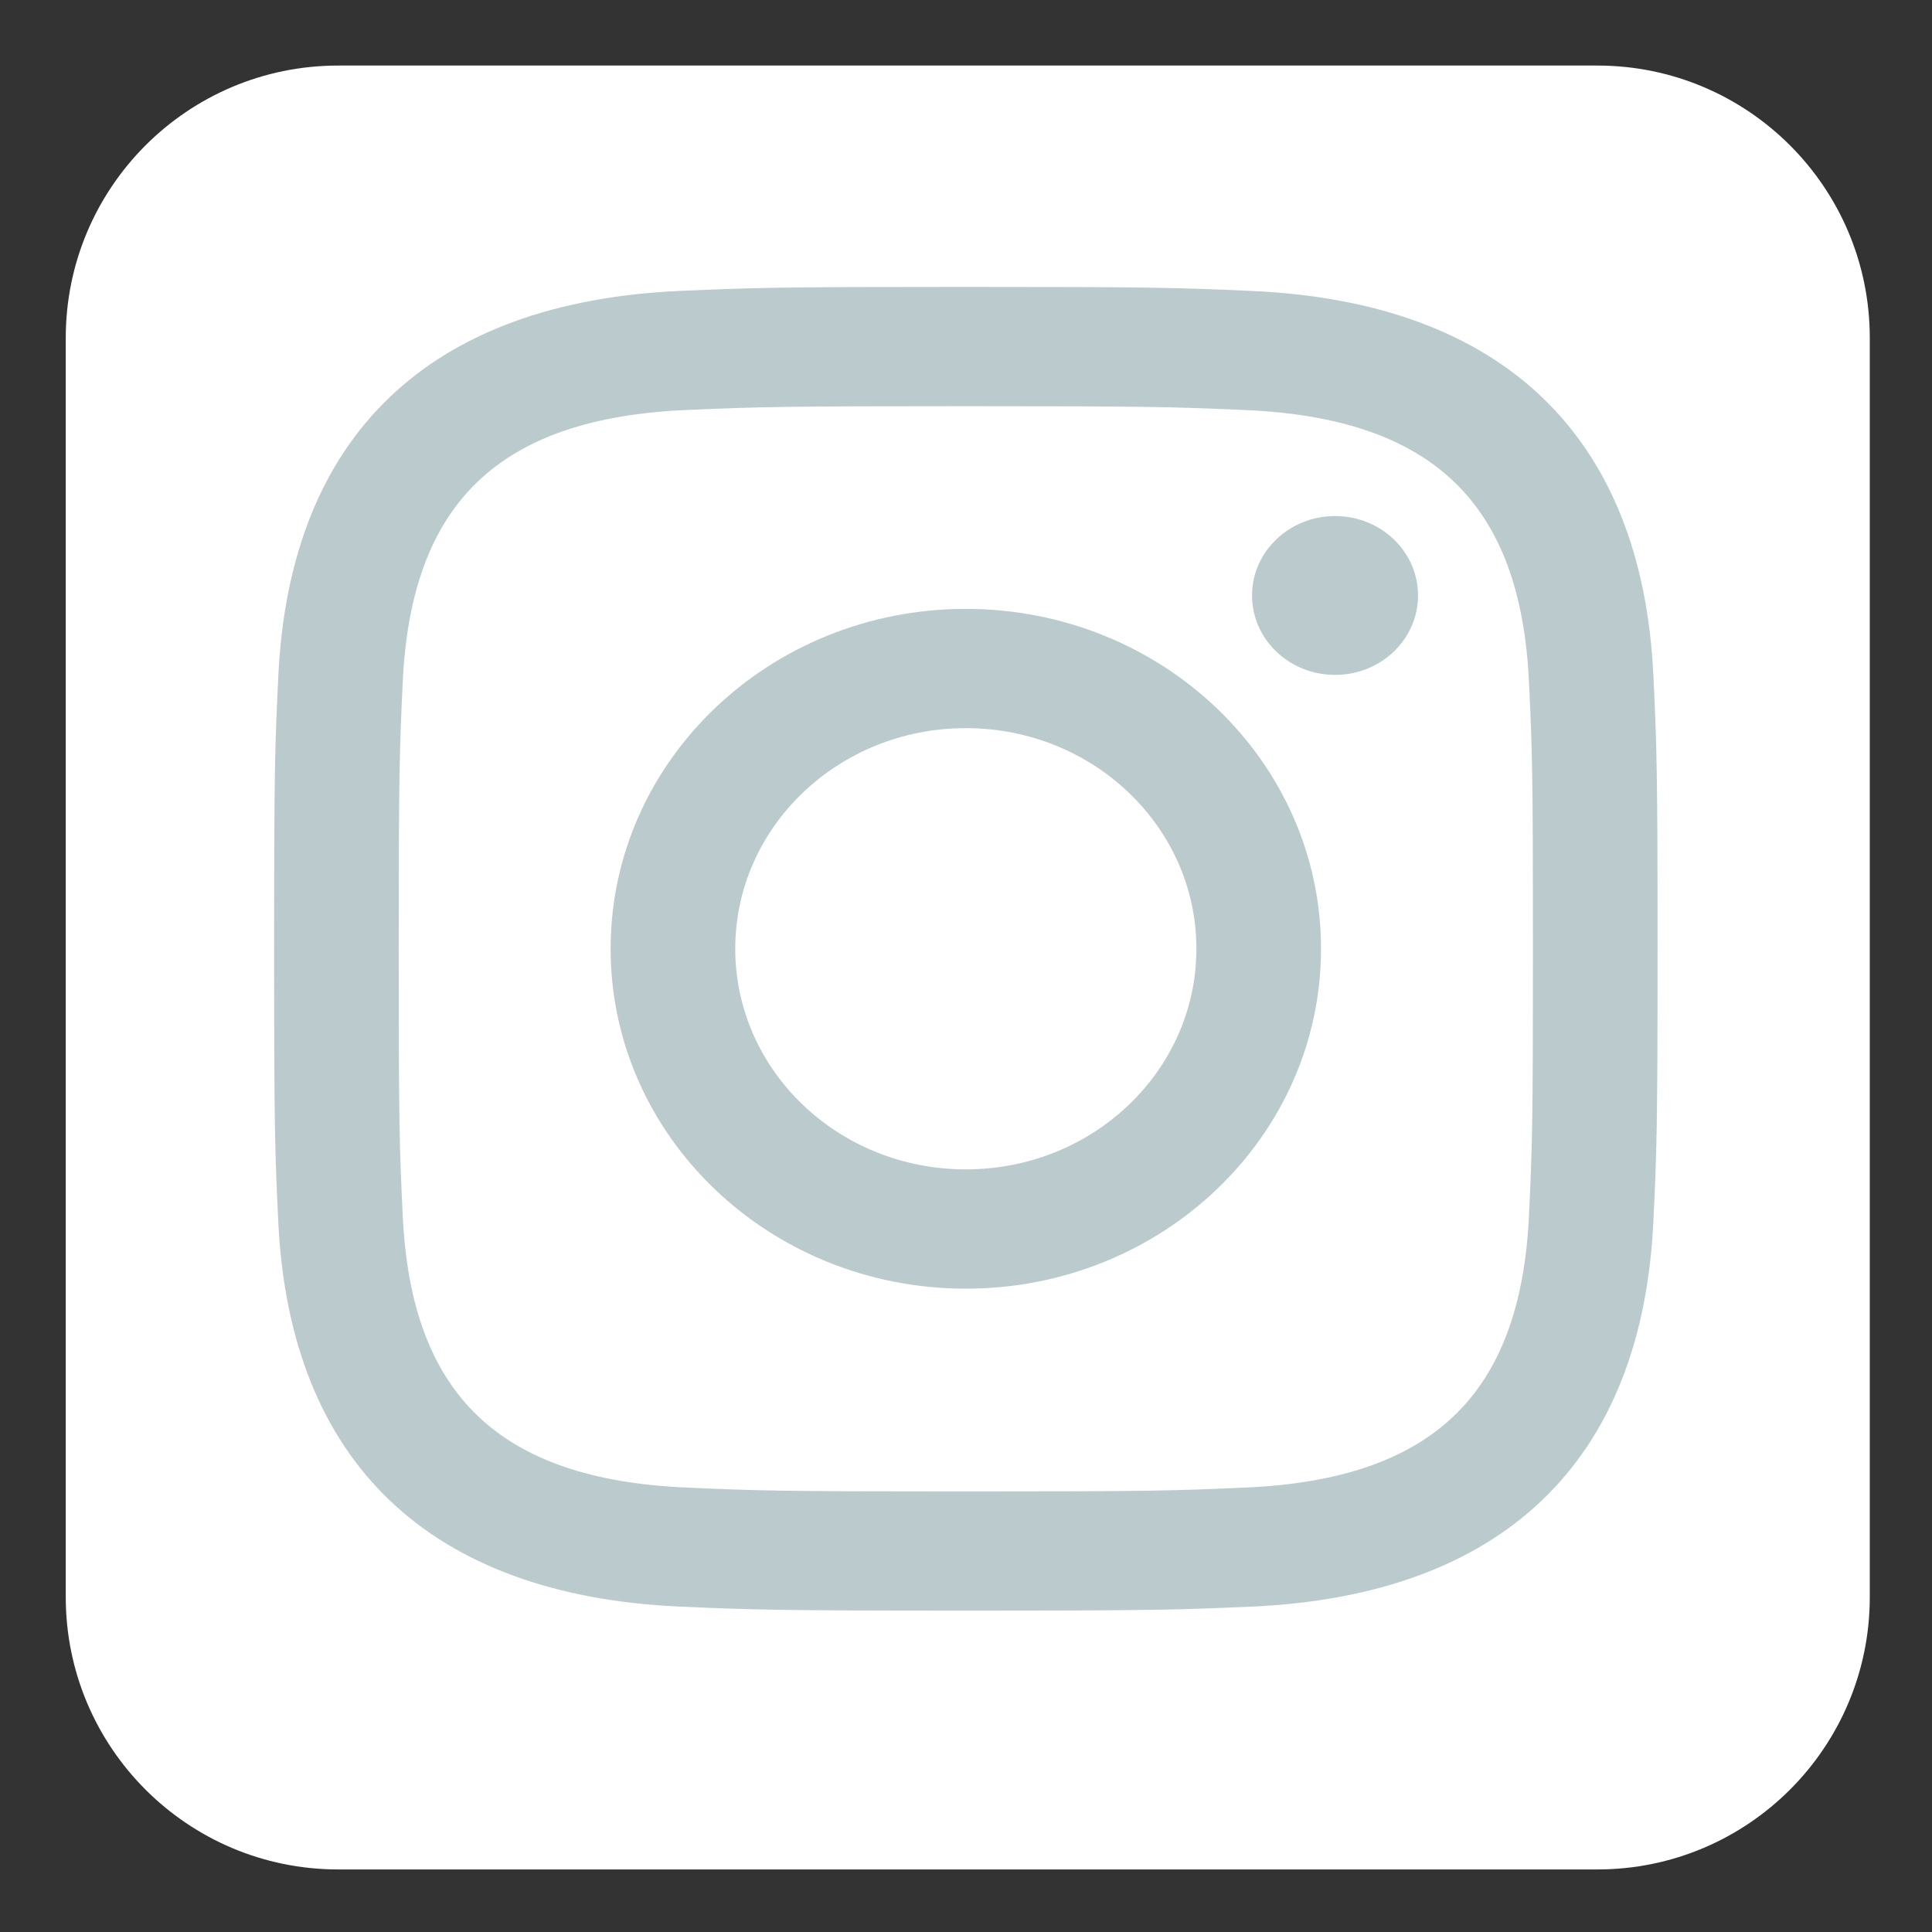 <?xml version="1.0" encoding="utf-8"?>
<svg version="1.1" id="svg2" x="0px" y="0px" width="256px" height="256px" viewBox="0 0 150 150" enable-background="new 0 0 256 256" xmlns="http://www.w3.org/2000/svg">
  <rect x="0" y="0" width="150" height="150" fill="#333333" stroke="none"/>
  <g id="layer1" transform="matrix(0.596, 0, 0, 0.596, -223.841, -190.904)">
    <path id="rect1942" d=" M583.659,328.849H419.625c-19.599,0-35.487,15.888-35.487,35.487v164.015c0,19.599,15.888,35.486,35.487,35.486h164.033 c19.599,0,35.487-15.888,35.487-35.486V364.337C619.146,344.738,603.257,328.849,583.659,328.849z" style="fill: rgb(255, 255, 255);"/>
    <path id="path1950" opacity="0.781" enable-background="new    " d=" M557.056,338.895H446.227c-29.337,0-52.955,23.81-52.955,53.385v108.127c0.95,23.087,4.603,8.491,11.555-17.075 c8.081-29.713,34.396-55.682,66.445-75.145c24.461-14.855,51.84-24.341,101.679-25.244 C601.216,382.432,598.721,346.26,557.056,338.895z" style="fill: rgb(255, 255, 255);"/>
  </g>
  <path d="M 74.986 31.536 C 89.326 31.536 91.027 31.588 96.693 31.836 C 111.247 32.469 118.046 39.079 118.707 52.9 C 118.967 58.318 119.017 59.944 119.017 73.666 C 119.017 87.389 118.963 89.012 118.707 94.43 C 118.04 108.241 111.26 114.86 96.693 115.494 C 91.027 115.743 89.335 115.794 74.986 115.794 C 60.647 115.794 58.947 115.743 53.285 115.494 C 38.695 114.857 31.932 108.219 31.271 94.426 C 31.011 89.008 30.957 87.386 30.957 73.66 C 30.957 59.941 31.016 58.318 31.271 52.896 C 31.937 39.079 38.718 32.466 53.285 31.832 C 58.952 31.588 60.647 31.536 74.986 31.536 Z M 74.986 22.275 C 60.401 22.275 58.575 22.334 52.846 22.583 C 33.343 23.438 22.503 33.794 21.609 52.473 C 21.343 57.957 21.282 59.706 21.282 73.66 C 21.282 87.617 21.343 89.369 21.604 94.85 C 22.499 113.511 33.32 123.884 52.842 124.74 C 58.575 124.987 60.401 125.048 74.986 125.048 C 89.573 125.048 91.403 124.987 97.131 124.74 C 116.618 123.884 127.483 113.528 128.366 94.85 C 128.63 89.369 128.693 87.617 128.693 73.66 C 128.693 59.706 128.63 57.957 128.37 52.476 C 127.492 33.832 116.658 23.442 97.136 22.587 C 91.403 22.334 89.573 22.275 74.986 22.275 Z M 74.986 47.274 C 59.757 47.274 47.409 59.089 47.409 73.66 C 47.409 88.234 59.757 100.052 74.986 100.052 C 90.216 100.052 102.564 88.237 102.564 73.66 C 102.564 59.089 90.216 47.274 74.986 47.274 Z M 74.986 90.79 C 65.101 90.79 57.085 83.125 57.085 73.66 C 57.085 64.202 65.101 56.533 74.986 56.533 C 84.873 56.533 92.888 64.202 92.888 73.66 C 92.888 83.125 84.873 90.79 74.986 90.79 Z M 103.656 40.066 C 100.095 40.066 97.208 42.828 97.208 46.234 C 97.208 49.637 100.095 52.399 103.656 52.399 C 107.215 52.399 110.097 49.637 110.097 46.234 C 110.097 42.828 107.215 40.066 103.656 40.066 Z" style="fill: rgb(187, 203, 205);"/>
</svg>